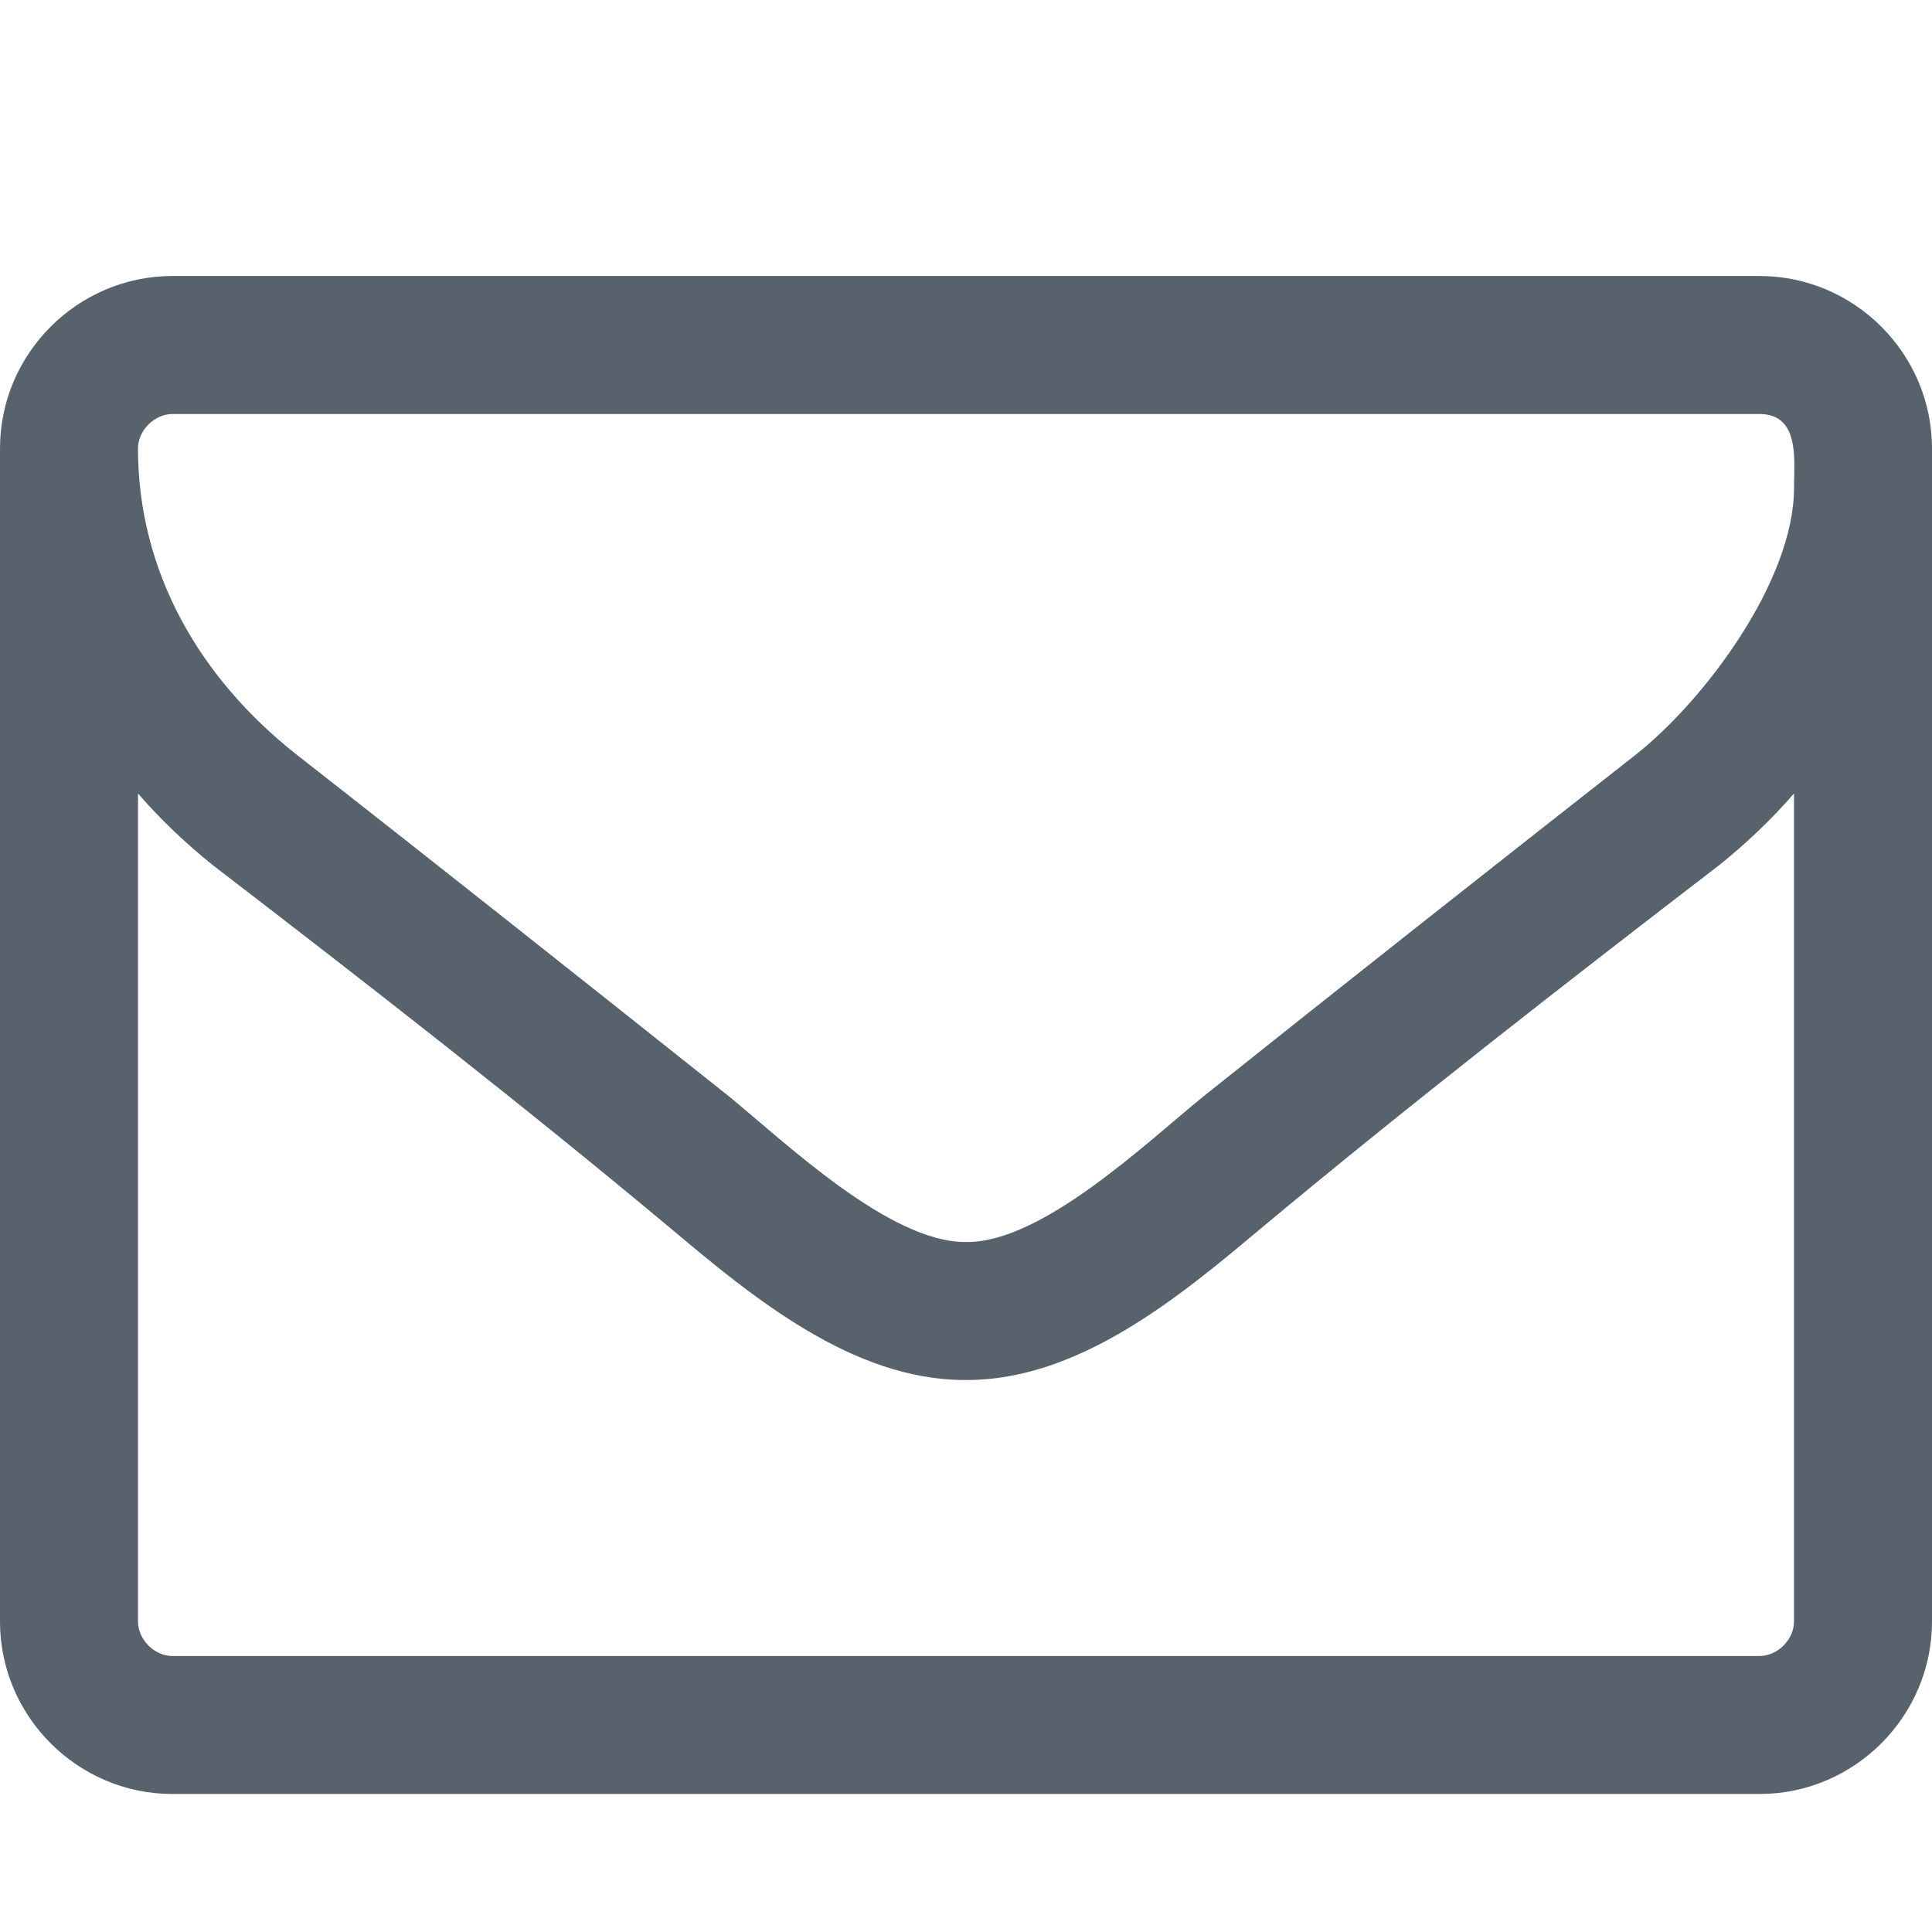 <?xml version="1.0" encoding="utf-8"?>
<!-- Generator: Adobe Illustrator 22.0.1, SVG Export Plug-In . SVG Version: 6.00 Build 0)  -->
<svg version="1.1" id="Layer_1" xmlns="http://www.w3.org/2000/svg" xmlns:xlink="http://www.w3.org/1999/xlink" x="0px" y="0px"
	 viewBox="0 0 448 448" style="enable-background:new 0 0 448 448;" xml:space="preserve">
<style type="text/css">
	.st0{fill:#57626C;}
</style>
<path class="st0" d="M416,376V184c-5.2,6-11,11.5-17.2,16.5C363,228,327,256,292.2,285c-18.8,15.8-42,35-68,35h-0.5
	c-26,0-49.2-19.2-68-35C121,256,85,228,49.2,200.5c-6.2-5-12-10.5-17.2-16.5v192c0,4.2,3.8,8,8,8h368C412.2,384,416,380.2,416,376z
	 M416,113.2c0-6.2,1.5-17.2-8-17.2H40c-4.2,0-8,3.8-8,8c0,28.5,14.2,53.2,36.8,71c33.5,26.2,67,52.8,100.2,79.2
	c13.2,10.8,37.2,33.8,54.8,33.8h0.5c17.5,0,41.5-23,54.8-33.8c33.2-26.5,66.8-53,100.2-79.2C395.5,162.2,416,134.5,416,113.2z
	 M448,104v272c0,22-18,40-40,40H40c-22,0-40-18-40-40V104c0-22,18-40,40-40h368C430,64,448,82,448,104z"/>
</svg>
